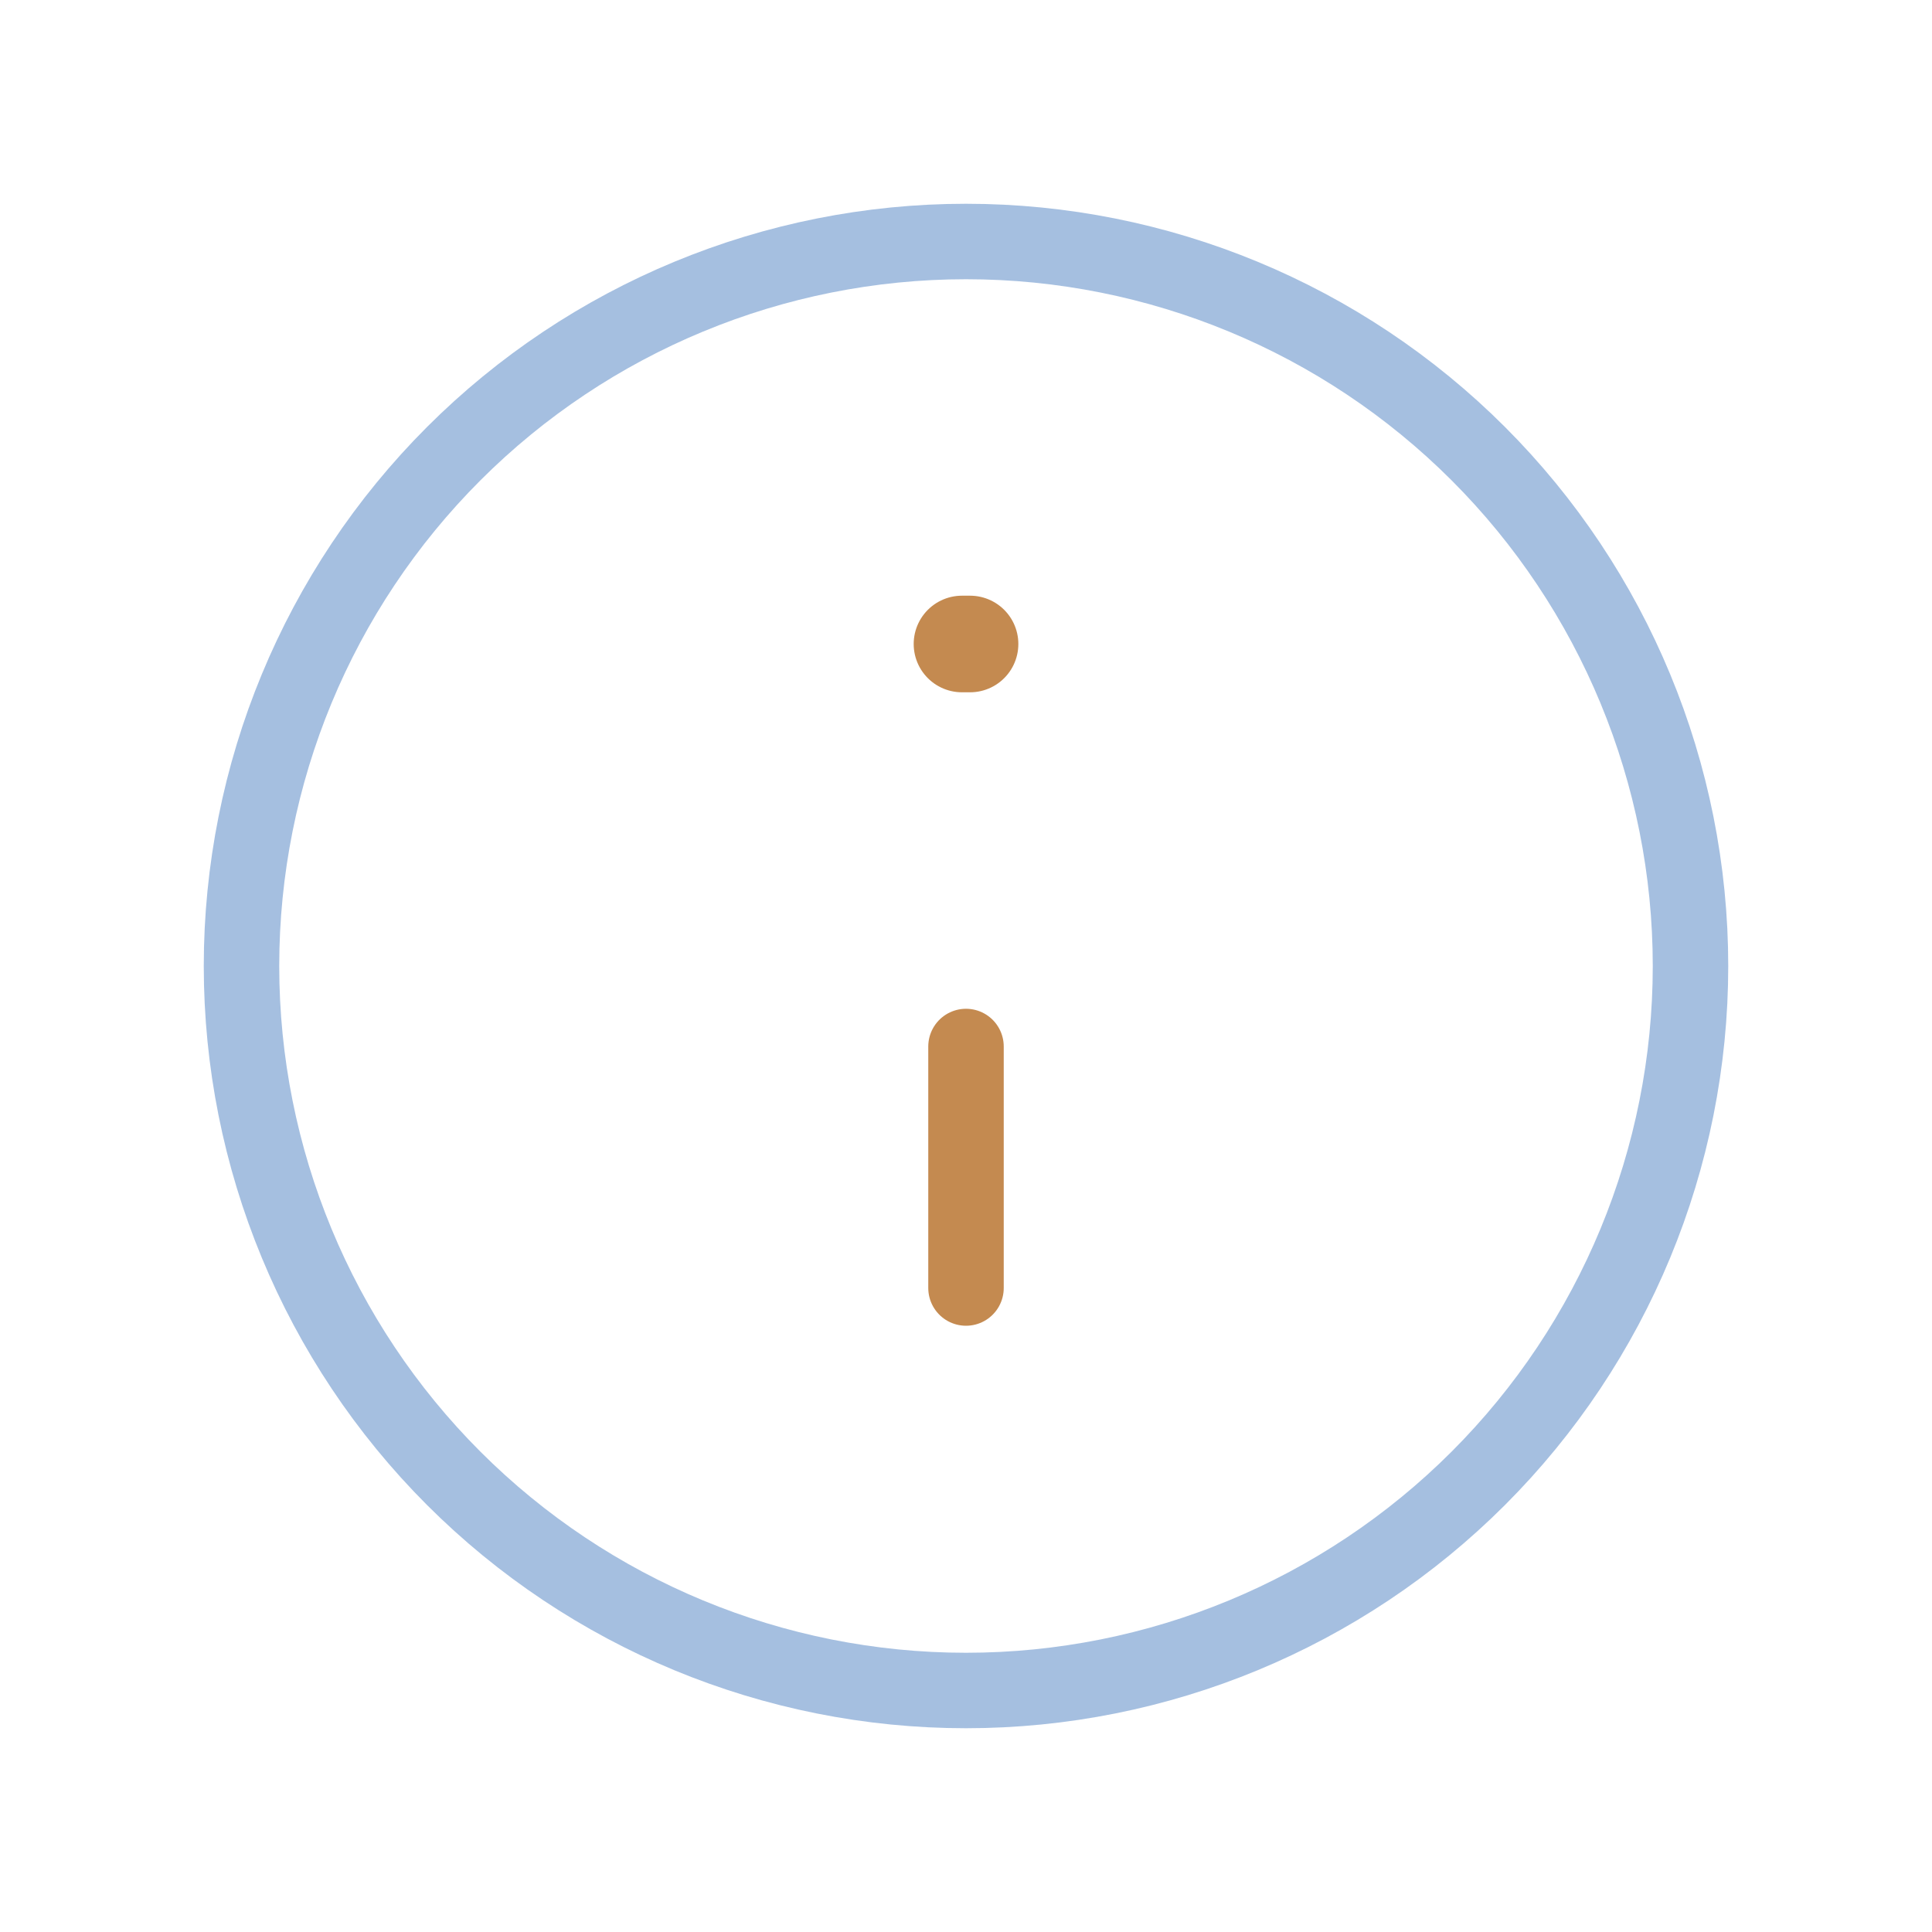 <svg width="64" height="64" viewBox="0 0 64 64" fill="none" xmlns="http://www.w3.org/2000/svg">
<path d="M32.134 21.333H31.867" stroke="#C48A50" stroke-width="3.2" stroke-linecap="round" stroke-linejoin="round"/>
<path d="M32 34.667V42.667" stroke="#C48A50" stroke-width="2.5" stroke-linecap="round" stroke-linejoin="round"/>
<path d="M8 32C8 25.635 10.529 19.53 15.029 15.029C19.53 10.529 25.635 8 32 8C38.365 8 44.47 10.529 48.971 15.029C53.471 19.53 56 25.635 56 32C56 38.365 53.471 44.47 48.971 48.971C44.47 53.471 38.365 56 32 56C25.635 56 19.53 53.471 15.029 48.971C10.529 44.47 8 38.365 8 32Z" stroke="#A5BFE0" stroke-width="2.5" stroke-linecap="round" stroke-linejoin="round"/>
</svg>
